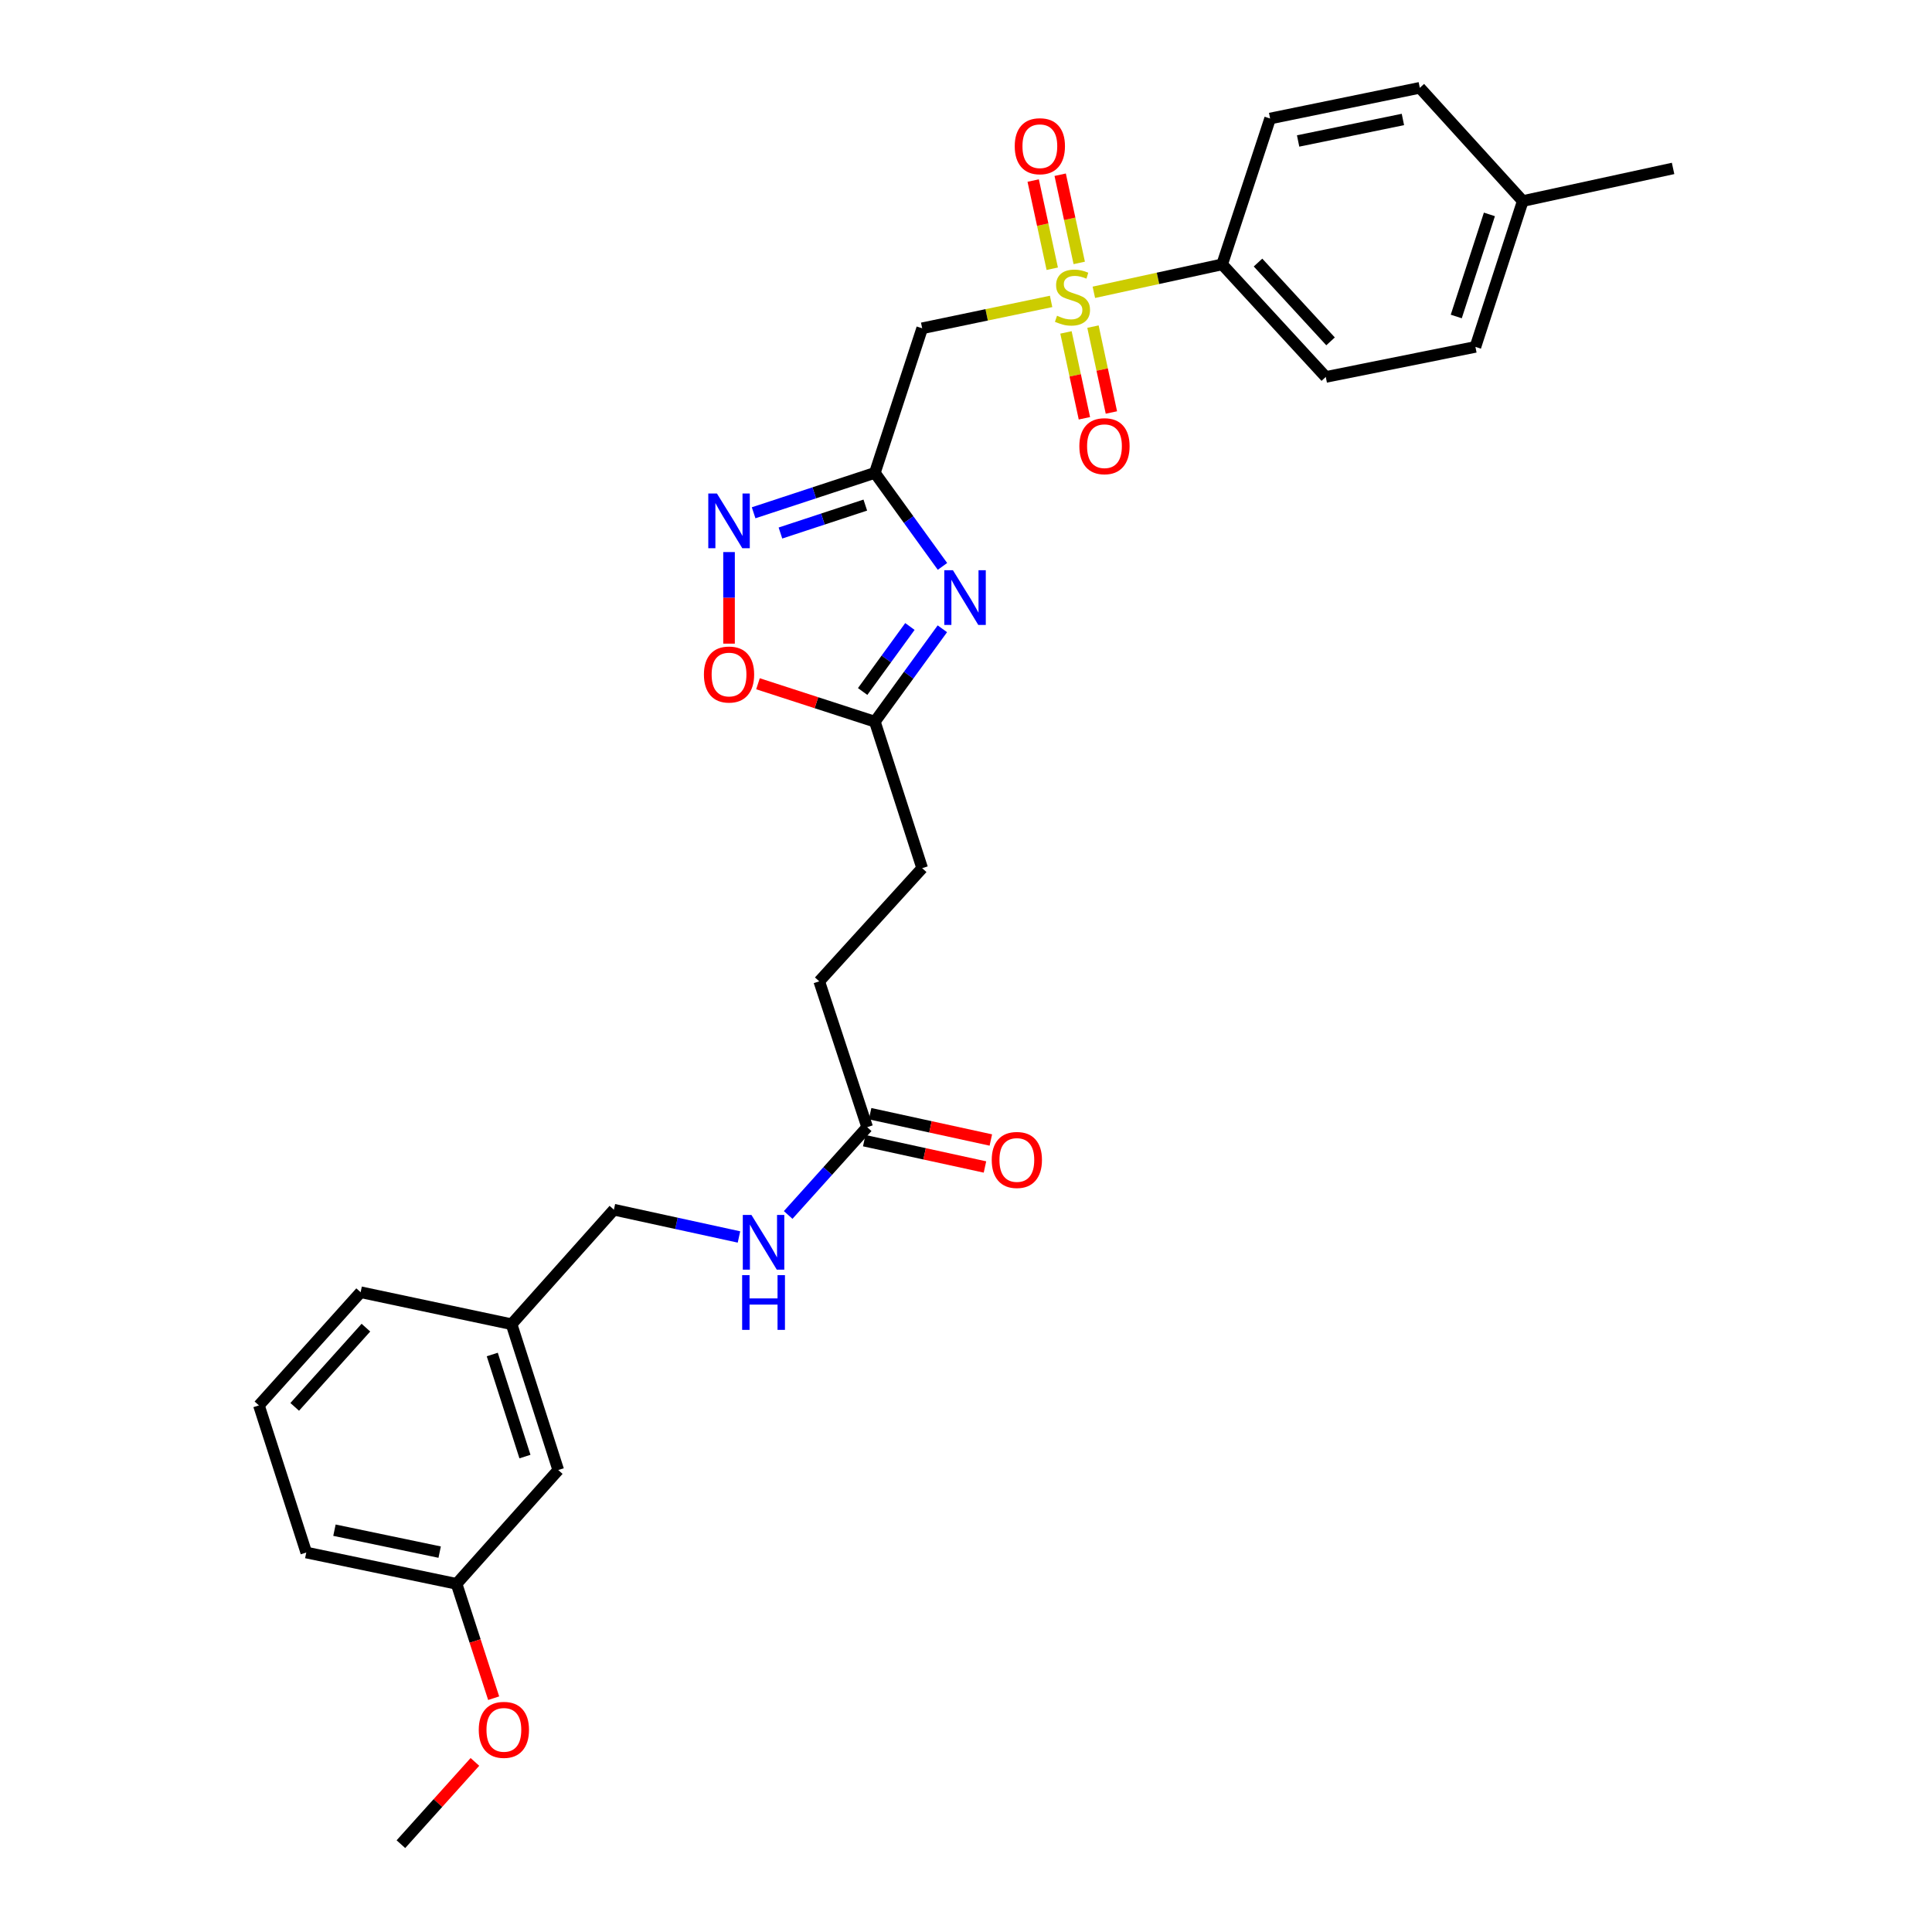 <?xml version='1.0' encoding='iso-8859-1'?>
<svg version='1.1' baseProfile='full'
              xmlns='http://www.w3.org/2000/svg'
                      xmlns:rdkit='http://www.rdkit.org/xml'
                      xmlns:xlink='http://www.w3.org/1999/xlink'
                  xml:space='preserve'
width='1000px' height='1000px' viewBox='0 0 1000 1000'>
<!-- END OF HEADER -->
<rect style='opacity:1.0;fill:#FFFFFF;stroke:none' width='1000' height='1000' x='0' y='0'> </rect>
<path class='bond-2' d='M 544.047,156.013 L 510.683,162.97' style='fill:none;fill-rule:evenodd;stroke:#CCCC00;stroke-width:6px;stroke-linecap:butt;stroke-linejoin:miter;stroke-opacity:1' />
<path class='bond-2' d='M 510.683,162.97 L 477.318,169.926' style='fill:none;fill-rule:evenodd;stroke:#000000;stroke-width:6px;stroke-linecap:butt;stroke-linejoin:miter;stroke-opacity:1' />
<path class='bond-6' d='M 566.176,151.297 L 599.381,144.066' style='fill:none;fill-rule:evenodd;stroke:#CCCC00;stroke-width:6px;stroke-linecap:butt;stroke-linejoin:miter;stroke-opacity:1' />
<path class='bond-6' d='M 599.381,144.066 L 632.585,136.835' style='fill:none;fill-rule:evenodd;stroke:#000000;stroke-width:6px;stroke-linecap:butt;stroke-linejoin:miter;stroke-opacity:1' />
<path class='bond-7' d='M 558.613,136.078 L 553.679,113.257' style='fill:none;fill-rule:evenodd;stroke:#CCCC00;stroke-width:6px;stroke-linecap:butt;stroke-linejoin:miter;stroke-opacity:1' />
<path class='bond-7' d='M 553.679,113.257 L 548.745,90.435' style='fill:none;fill-rule:evenodd;stroke:#FF0000;stroke-width:6px;stroke-linecap:butt;stroke-linejoin:miter;stroke-opacity:1' />
<path class='bond-7' d='M 544.646,139.098 L 539.712,116.277' style='fill:none;fill-rule:evenodd;stroke:#CCCC00;stroke-width:6px;stroke-linecap:butt;stroke-linejoin:miter;stroke-opacity:1' />
<path class='bond-7' d='M 539.712,116.277 L 534.777,93.455' style='fill:none;fill-rule:evenodd;stroke:#FF0000;stroke-width:6px;stroke-linecap:butt;stroke-linejoin:miter;stroke-opacity:1' />
<path class='bond-8' d='M 551.745,172.059 L 556.515,194.282' style='fill:none;fill-rule:evenodd;stroke:#CCCC00;stroke-width:6px;stroke-linecap:butt;stroke-linejoin:miter;stroke-opacity:1' />
<path class='bond-8' d='M 556.515,194.282 L 561.285,216.505' style='fill:none;fill-rule:evenodd;stroke:#FF0000;stroke-width:6px;stroke-linecap:butt;stroke-linejoin:miter;stroke-opacity:1' />
<path class='bond-8' d='M 565.718,169.06 L 570.487,191.283' style='fill:none;fill-rule:evenodd;stroke:#CCCC00;stroke-width:6px;stroke-linecap:butt;stroke-linejoin:miter;stroke-opacity:1' />
<path class='bond-8' d='M 570.487,191.283 L 575.257,213.506' style='fill:none;fill-rule:evenodd;stroke:#FF0000;stroke-width:6px;stroke-linecap:butt;stroke-linejoin:miter;stroke-opacity:1' />
<path class='bond-0' d='M 452.825,244.761 L 477.318,169.926' style='fill:none;fill-rule:evenodd;stroke:#000000;stroke-width:6px;stroke-linecap:butt;stroke-linejoin:miter;stroke-opacity:1' />
<path class='bond-1' d='M 452.825,244.761 L 470.323,268.963' style='fill:none;fill-rule:evenodd;stroke:#000000;stroke-width:6px;stroke-linecap:butt;stroke-linejoin:miter;stroke-opacity:1' />
<path class='bond-1' d='M 470.323,268.963 L 487.822,293.164' style='fill:none;fill-rule:evenodd;stroke:#0000FF;stroke-width:6px;stroke-linecap:butt;stroke-linejoin:miter;stroke-opacity:1' />
<path class='bond-3' d='M 452.825,244.761 L 421.449,255.088' style='fill:none;fill-rule:evenodd;stroke:#000000;stroke-width:6px;stroke-linecap:butt;stroke-linejoin:miter;stroke-opacity:1' />
<path class='bond-3' d='M 421.449,255.088 L 390.073,265.415' style='fill:none;fill-rule:evenodd;stroke:#0000FF;stroke-width:6px;stroke-linecap:butt;stroke-linejoin:miter;stroke-opacity:1' />
<path class='bond-3' d='M 447.88,261.434 L 425.917,268.662' style='fill:none;fill-rule:evenodd;stroke:#000000;stroke-width:6px;stroke-linecap:butt;stroke-linejoin:miter;stroke-opacity:1' />
<path class='bond-3' d='M 425.917,268.662 L 403.954,275.891' style='fill:none;fill-rule:evenodd;stroke:#0000FF;stroke-width:6px;stroke-linecap:butt;stroke-linejoin:miter;stroke-opacity:1' />
<path class='bond-4' d='M 487.766,325.46 L 470.296,349.498' style='fill:none;fill-rule:evenodd;stroke:#0000FF;stroke-width:6px;stroke-linecap:butt;stroke-linejoin:miter;stroke-opacity:1' />
<path class='bond-4' d='M 470.296,349.498 L 452.825,373.536' style='fill:none;fill-rule:evenodd;stroke:#000000;stroke-width:6px;stroke-linecap:butt;stroke-linejoin:miter;stroke-opacity:1' />
<path class='bond-4' d='M 470.965,324.27 L 458.735,341.096' style='fill:none;fill-rule:evenodd;stroke:#0000FF;stroke-width:6px;stroke-linecap:butt;stroke-linejoin:miter;stroke-opacity:1' />
<path class='bond-4' d='M 458.735,341.096 L 446.506,357.923' style='fill:none;fill-rule:evenodd;stroke:#000000;stroke-width:6px;stroke-linecap:butt;stroke-linejoin:miter;stroke-opacity:1' />
<path class='bond-5' d='M 377.347,285.749 L 377.347,309.449' style='fill:none;fill-rule:evenodd;stroke:#0000FF;stroke-width:6px;stroke-linecap:butt;stroke-linejoin:miter;stroke-opacity:1' />
<path class='bond-5' d='M 377.347,309.449 L 377.347,333.149' style='fill:none;fill-rule:evenodd;stroke:#FF0000;stroke-width:6px;stroke-linecap:butt;stroke-linejoin:miter;stroke-opacity:1' />
<path class='bond-14' d='M 452.825,373.536 L 477.318,449.364' style='fill:none;fill-rule:evenodd;stroke:#000000;stroke-width:6px;stroke-linecap:butt;stroke-linejoin:miter;stroke-opacity:1' />
<path class='bond-30' d='M 452.825,373.536 L 422.578,363.724' style='fill:none;fill-rule:evenodd;stroke:#000000;stroke-width:6px;stroke-linecap:butt;stroke-linejoin:miter;stroke-opacity:1' />
<path class='bond-30' d='M 422.578,363.724 L 392.33,353.912' style='fill:none;fill-rule:evenodd;stroke:#FF0000;stroke-width:6px;stroke-linecap:butt;stroke-linejoin:miter;stroke-opacity:1' />
<path class='bond-12' d='M 632.585,136.835 L 686.223,195.109' style='fill:none;fill-rule:evenodd;stroke:#000000;stroke-width:6px;stroke-linecap:butt;stroke-linejoin:miter;stroke-opacity:1' />
<path class='bond-12' d='M 651.146,135.898 L 688.692,176.69' style='fill:none;fill-rule:evenodd;stroke:#000000;stroke-width:6px;stroke-linecap:butt;stroke-linejoin:miter;stroke-opacity:1' />
<path class='bond-13' d='M 632.585,136.835 L 657.411,61.349' style='fill:none;fill-rule:evenodd;stroke:#000000;stroke-width:6px;stroke-linecap:butt;stroke-linejoin:miter;stroke-opacity:1' />
<path class='bond-9' d='M 448.847,583.426 L 424.037,507.939' style='fill:none;fill-rule:evenodd;stroke:#000000;stroke-width:6px;stroke-linecap:butt;stroke-linejoin:miter;stroke-opacity:1' />
<path class='bond-10' d='M 448.847,583.426 L 428.401,606.145' style='fill:none;fill-rule:evenodd;stroke:#000000;stroke-width:6px;stroke-linecap:butt;stroke-linejoin:miter;stroke-opacity:1' />
<path class='bond-10' d='M 428.401,606.145 L 407.954,628.864' style='fill:none;fill-rule:evenodd;stroke:#0000FF;stroke-width:6px;stroke-linecap:butt;stroke-linejoin:miter;stroke-opacity:1' />
<path class='bond-11' d='M 447.326,590.407 L 478.57,597.217' style='fill:none;fill-rule:evenodd;stroke:#000000;stroke-width:6px;stroke-linecap:butt;stroke-linejoin:miter;stroke-opacity:1' />
<path class='bond-11' d='M 478.57,597.217 L 509.815,604.028' style='fill:none;fill-rule:evenodd;stroke:#FF0000;stroke-width:6px;stroke-linecap:butt;stroke-linejoin:miter;stroke-opacity:1' />
<path class='bond-11' d='M 450.369,576.444 L 481.614,583.255' style='fill:none;fill-rule:evenodd;stroke:#000000;stroke-width:6px;stroke-linecap:butt;stroke-linejoin:miter;stroke-opacity:1' />
<path class='bond-11' d='M 481.614,583.255 L 512.858,590.065' style='fill:none;fill-rule:evenodd;stroke:#FF0000;stroke-width:6px;stroke-linecap:butt;stroke-linejoin:miter;stroke-opacity:1' />
<path class='bond-16' d='M 382.488,640.252 L 350.121,633.195' style='fill:none;fill-rule:evenodd;stroke:#0000FF;stroke-width:6px;stroke-linecap:butt;stroke-linejoin:miter;stroke-opacity:1' />
<path class='bond-16' d='M 350.121,633.195 L 317.755,626.139' style='fill:none;fill-rule:evenodd;stroke:#000000;stroke-width:6px;stroke-linecap:butt;stroke-linejoin:miter;stroke-opacity:1' />
<path class='bond-19' d='M 686.223,195.109 L 763.678,179.548' style='fill:none;fill-rule:evenodd;stroke:#000000;stroke-width:6px;stroke-linecap:butt;stroke-linejoin:miter;stroke-opacity:1' />
<path class='bond-20' d='M 657.411,61.349 L 734.89,45.455' style='fill:none;fill-rule:evenodd;stroke:#000000;stroke-width:6px;stroke-linecap:butt;stroke-linejoin:miter;stroke-opacity:1' />
<path class='bond-20' d='M 671.905,72.964 L 726.14,61.838' style='fill:none;fill-rule:evenodd;stroke:#000000;stroke-width:6px;stroke-linecap:butt;stroke-linejoin:miter;stroke-opacity:1' />
<path class='bond-15' d='M 477.318,449.364 L 424.037,507.939' style='fill:none;fill-rule:evenodd;stroke:#000000;stroke-width:6px;stroke-linecap:butt;stroke-linejoin:miter;stroke-opacity:1' />
<path class='bond-18' d='M 317.755,626.139 L 264.784,685.413' style='fill:none;fill-rule:evenodd;stroke:#000000;stroke-width:6px;stroke-linecap:butt;stroke-linejoin:miter;stroke-opacity:1' />
<path class='bond-17' d='M 288.951,760.884 L 264.784,685.413' style='fill:none;fill-rule:evenodd;stroke:#000000;stroke-width:6px;stroke-linecap:butt;stroke-linejoin:miter;stroke-opacity:1' />
<path class='bond-17' d='M 271.716,753.921 L 254.799,701.092' style='fill:none;fill-rule:evenodd;stroke:#000000;stroke-width:6px;stroke-linecap:butt;stroke-linejoin:miter;stroke-opacity:1' />
<path class='bond-21' d='M 288.951,760.884 L 236.322,819.801' style='fill:none;fill-rule:evenodd;stroke:#000000;stroke-width:6px;stroke-linecap:butt;stroke-linejoin:miter;stroke-opacity:1' />
<path class='bond-25' d='M 264.784,685.413 L 186.662,668.852' style='fill:none;fill-rule:evenodd;stroke:#000000;stroke-width:6px;stroke-linecap:butt;stroke-linejoin:miter;stroke-opacity:1' />
<path class='bond-29' d='M 763.678,179.548 L 788.179,104.062' style='fill:none;fill-rule:evenodd;stroke:#000000;stroke-width:6px;stroke-linecap:butt;stroke-linejoin:miter;stroke-opacity:1' />
<path class='bond-29' d='M 753.761,163.814 L 770.911,110.973' style='fill:none;fill-rule:evenodd;stroke:#000000;stroke-width:6px;stroke-linecap:butt;stroke-linejoin:miter;stroke-opacity:1' />
<path class='bond-22' d='M 734.89,45.455 L 788.179,104.062' style='fill:none;fill-rule:evenodd;stroke:#000000;stroke-width:6px;stroke-linecap:butt;stroke-linejoin:miter;stroke-opacity:1' />
<path class='bond-23' d='M 236.322,819.801 L 245.92,849.392' style='fill:none;fill-rule:evenodd;stroke:#000000;stroke-width:6px;stroke-linecap:butt;stroke-linejoin:miter;stroke-opacity:1' />
<path class='bond-23' d='M 245.92,849.392 L 255.518,878.983' style='fill:none;fill-rule:evenodd;stroke:#FF0000;stroke-width:6px;stroke-linecap:butt;stroke-linejoin:miter;stroke-opacity:1' />
<path class='bond-31' d='M 236.322,819.801 L 158.525,803.581' style='fill:none;fill-rule:evenodd;stroke:#000000;stroke-width:6px;stroke-linecap:butt;stroke-linejoin:miter;stroke-opacity:1' />
<path class='bond-31' d='M 227.569,803.378 L 173.111,792.024' style='fill:none;fill-rule:evenodd;stroke:#000000;stroke-width:6px;stroke-linecap:butt;stroke-linejoin:miter;stroke-opacity:1' />
<path class='bond-27' d='M 788.179,104.062 L 865.983,87.175' style='fill:none;fill-rule:evenodd;stroke:#000000;stroke-width:6px;stroke-linecap:butt;stroke-linejoin:miter;stroke-opacity:1' />
<path class='bond-28' d='M 245.814,911.957 L 226.662,933.251' style='fill:none;fill-rule:evenodd;stroke:#FF0000;stroke-width:6px;stroke-linecap:butt;stroke-linejoin:miter;stroke-opacity:1' />
<path class='bond-28' d='M 226.662,933.251 L 207.51,954.545' style='fill:none;fill-rule:evenodd;stroke:#000000;stroke-width:6px;stroke-linecap:butt;stroke-linejoin:miter;stroke-opacity:1' />
<path class='bond-24' d='M 134.017,727.428 L 186.662,668.852' style='fill:none;fill-rule:evenodd;stroke:#000000;stroke-width:6px;stroke-linecap:butt;stroke-linejoin:miter;stroke-opacity:1' />
<path class='bond-24' d='M 152.542,728.194 L 189.394,687.191' style='fill:none;fill-rule:evenodd;stroke:#000000;stroke-width:6px;stroke-linecap:butt;stroke-linejoin:miter;stroke-opacity:1' />
<path class='bond-26' d='M 134.017,727.428 L 158.525,803.581' style='fill:none;fill-rule:evenodd;stroke:#000000;stroke-width:6px;stroke-linecap:butt;stroke-linejoin:miter;stroke-opacity:1' />
<path  class='atom-0' d='M 547.114 163.426
Q 547.434 163.546, 548.754 164.106
Q 550.074 164.666, 551.514 165.026
Q 552.994 165.346, 554.434 165.346
Q 557.114 165.346, 558.674 164.066
Q 560.234 162.746, 560.234 160.466
Q 560.234 158.906, 559.434 157.946
Q 558.674 156.986, 557.474 156.466
Q 556.274 155.946, 554.274 155.346
Q 551.754 154.586, 550.234 153.866
Q 548.754 153.146, 547.674 151.626
Q 546.634 150.106, 546.634 147.546
Q 546.634 143.986, 549.034 141.786
Q 551.474 139.586, 556.274 139.586
Q 559.554 139.586, 563.274 141.146
L 562.354 144.226
Q 558.954 142.826, 556.394 142.826
Q 553.634 142.826, 552.114 143.986
Q 550.594 145.106, 550.634 147.066
Q 550.634 148.586, 551.394 149.506
Q 552.194 150.426, 553.314 150.946
Q 554.474 151.466, 556.394 152.066
Q 558.954 152.866, 560.474 153.666
Q 561.994 154.466, 563.074 156.106
Q 564.194 157.706, 564.194 160.466
Q 564.194 164.386, 561.554 166.506
Q 558.954 168.586, 554.594 168.586
Q 552.074 168.586, 550.154 168.026
Q 548.274 167.506, 546.034 166.586
L 547.114 163.426
' fill='#CCCC00'/>
<path  class='atom-2' d='M 493.24 295.155
L 502.52 310.155
Q 503.44 311.635, 504.92 314.315
Q 506.4 316.995, 506.48 317.155
L 506.48 295.155
L 510.24 295.155
L 510.24 323.475
L 506.36 323.475
L 496.4 307.075
Q 495.24 305.155, 494 302.955
Q 492.8 300.755, 492.44 300.075
L 492.44 323.475
L 488.76 323.475
L 488.76 295.155
L 493.24 295.155
' fill='#0000FF'/>
<path  class='atom-4' d='M 371.087 255.443
L 380.367 270.443
Q 381.287 271.923, 382.767 274.603
Q 384.247 277.283, 384.327 277.443
L 384.327 255.443
L 388.087 255.443
L 388.087 283.763
L 384.207 283.763
L 374.247 267.363
Q 373.087 265.443, 371.847 263.243
Q 370.647 261.043, 370.287 260.363
L 370.287 283.763
L 366.607 283.763
L 366.607 255.443
L 371.087 255.443
' fill='#0000FF'/>
<path  class='atom-6' d='M 364.347 349.131
Q 364.347 342.331, 367.707 338.531
Q 371.067 334.731, 377.347 334.731
Q 383.627 334.731, 386.987 338.531
Q 390.347 342.331, 390.347 349.131
Q 390.347 356.011, 386.947 359.931
Q 383.547 363.811, 377.347 363.811
Q 371.107 363.811, 367.707 359.931
Q 364.347 356.051, 364.347 349.131
M 377.347 360.611
Q 381.667 360.611, 383.987 357.731
Q 386.347 354.811, 386.347 349.131
Q 386.347 343.571, 383.987 340.771
Q 381.667 337.931, 377.347 337.931
Q 373.027 337.931, 370.667 340.731
Q 368.347 343.531, 368.347 349.131
Q 368.347 354.851, 370.667 357.731
Q 373.027 360.611, 377.347 360.611
' fill='#FF0000'/>
<path  class='atom-8' d='M 525.227 75.68
Q 525.227 68.88, 528.587 65.08
Q 531.947 61.28, 538.227 61.28
Q 544.507 61.28, 547.867 65.08
Q 551.227 68.88, 551.227 75.68
Q 551.227 82.56, 547.827 86.48
Q 544.427 90.36, 538.227 90.36
Q 531.987 90.36, 528.587 86.48
Q 525.227 82.6, 525.227 75.68
M 538.227 87.16
Q 542.547 87.16, 544.867 84.28
Q 547.227 81.36, 547.227 75.68
Q 547.227 70.12, 544.867 67.32
Q 542.547 64.48, 538.227 64.48
Q 533.907 64.48, 531.547 67.28
Q 529.227 70.08, 529.227 75.68
Q 529.227 81.4, 531.547 84.28
Q 533.907 87.16, 538.227 87.16
' fill='#FF0000'/>
<path  class='atom-9' d='M 558.675 230.948
Q 558.675 224.148, 562.035 220.348
Q 565.395 216.548, 571.675 216.548
Q 577.955 216.548, 581.315 220.348
Q 584.675 224.148, 584.675 230.948
Q 584.675 237.828, 581.275 241.748
Q 577.875 245.628, 571.675 245.628
Q 565.435 245.628, 562.035 241.748
Q 558.675 237.868, 558.675 230.948
M 571.675 242.428
Q 575.995 242.428, 578.315 239.548
Q 580.675 236.628, 580.675 230.948
Q 580.675 225.388, 578.315 222.588
Q 575.995 219.748, 571.675 219.748
Q 567.355 219.748, 564.995 222.548
Q 562.675 225.348, 562.675 230.948
Q 562.675 236.668, 564.995 239.548
Q 567.355 242.428, 571.675 242.428
' fill='#FF0000'/>
<path  class='atom-11' d='M 388.95 628.865
L 398.23 643.865
Q 399.15 645.345, 400.63 648.025
Q 402.11 650.705, 402.19 650.865
L 402.19 628.865
L 405.95 628.865
L 405.95 657.185
L 402.07 657.185
L 392.11 640.785
Q 390.95 638.865, 389.71 636.665
Q 388.51 634.465, 388.15 633.785
L 388.15 657.185
L 384.47 657.185
L 384.47 628.865
L 388.95 628.865
' fill='#0000FF'/>
<path  class='atom-11' d='M 384.13 660.017
L 387.97 660.017
L 387.97 672.057
L 402.45 672.057
L 402.45 660.017
L 406.29 660.017
L 406.29 688.337
L 402.45 688.337
L 402.45 675.257
L 387.97 675.257
L 387.97 688.337
L 384.13 688.337
L 384.13 660.017
' fill='#0000FF'/>
<path  class='atom-12' d='M 513.319 600.392
Q 513.319 593.592, 516.679 589.792
Q 520.039 585.992, 526.319 585.992
Q 532.599 585.992, 535.959 589.792
Q 539.319 593.592, 539.319 600.392
Q 539.319 607.272, 535.919 611.192
Q 532.519 615.072, 526.319 615.072
Q 520.079 615.072, 516.679 611.192
Q 513.319 607.312, 513.319 600.392
M 526.319 611.872
Q 530.639 611.872, 532.959 608.992
Q 535.319 606.072, 535.319 600.392
Q 535.319 594.832, 532.959 592.032
Q 530.639 589.192, 526.319 589.192
Q 521.999 589.192, 519.639 591.992
Q 517.319 594.792, 517.319 600.392
Q 517.319 606.112, 519.639 608.992
Q 521.999 611.872, 526.319 611.872
' fill='#FF0000'/>
<path  class='atom-24' d='M 247.807 895.367
Q 247.807 888.567, 251.167 884.767
Q 254.527 880.967, 260.807 880.967
Q 267.087 880.967, 270.447 884.767
Q 273.807 888.567, 273.807 895.367
Q 273.807 902.247, 270.407 906.167
Q 267.007 910.047, 260.807 910.047
Q 254.567 910.047, 251.167 906.167
Q 247.807 902.287, 247.807 895.367
M 260.807 906.847
Q 265.127 906.847, 267.447 903.967
Q 269.807 901.047, 269.807 895.367
Q 269.807 889.807, 267.447 887.007
Q 265.127 884.167, 260.807 884.167
Q 256.487 884.167, 254.127 886.967
Q 251.807 889.767, 251.807 895.367
Q 251.807 901.087, 254.127 903.967
Q 256.487 906.847, 260.807 906.847
' fill='#FF0000'/>
</svg>

